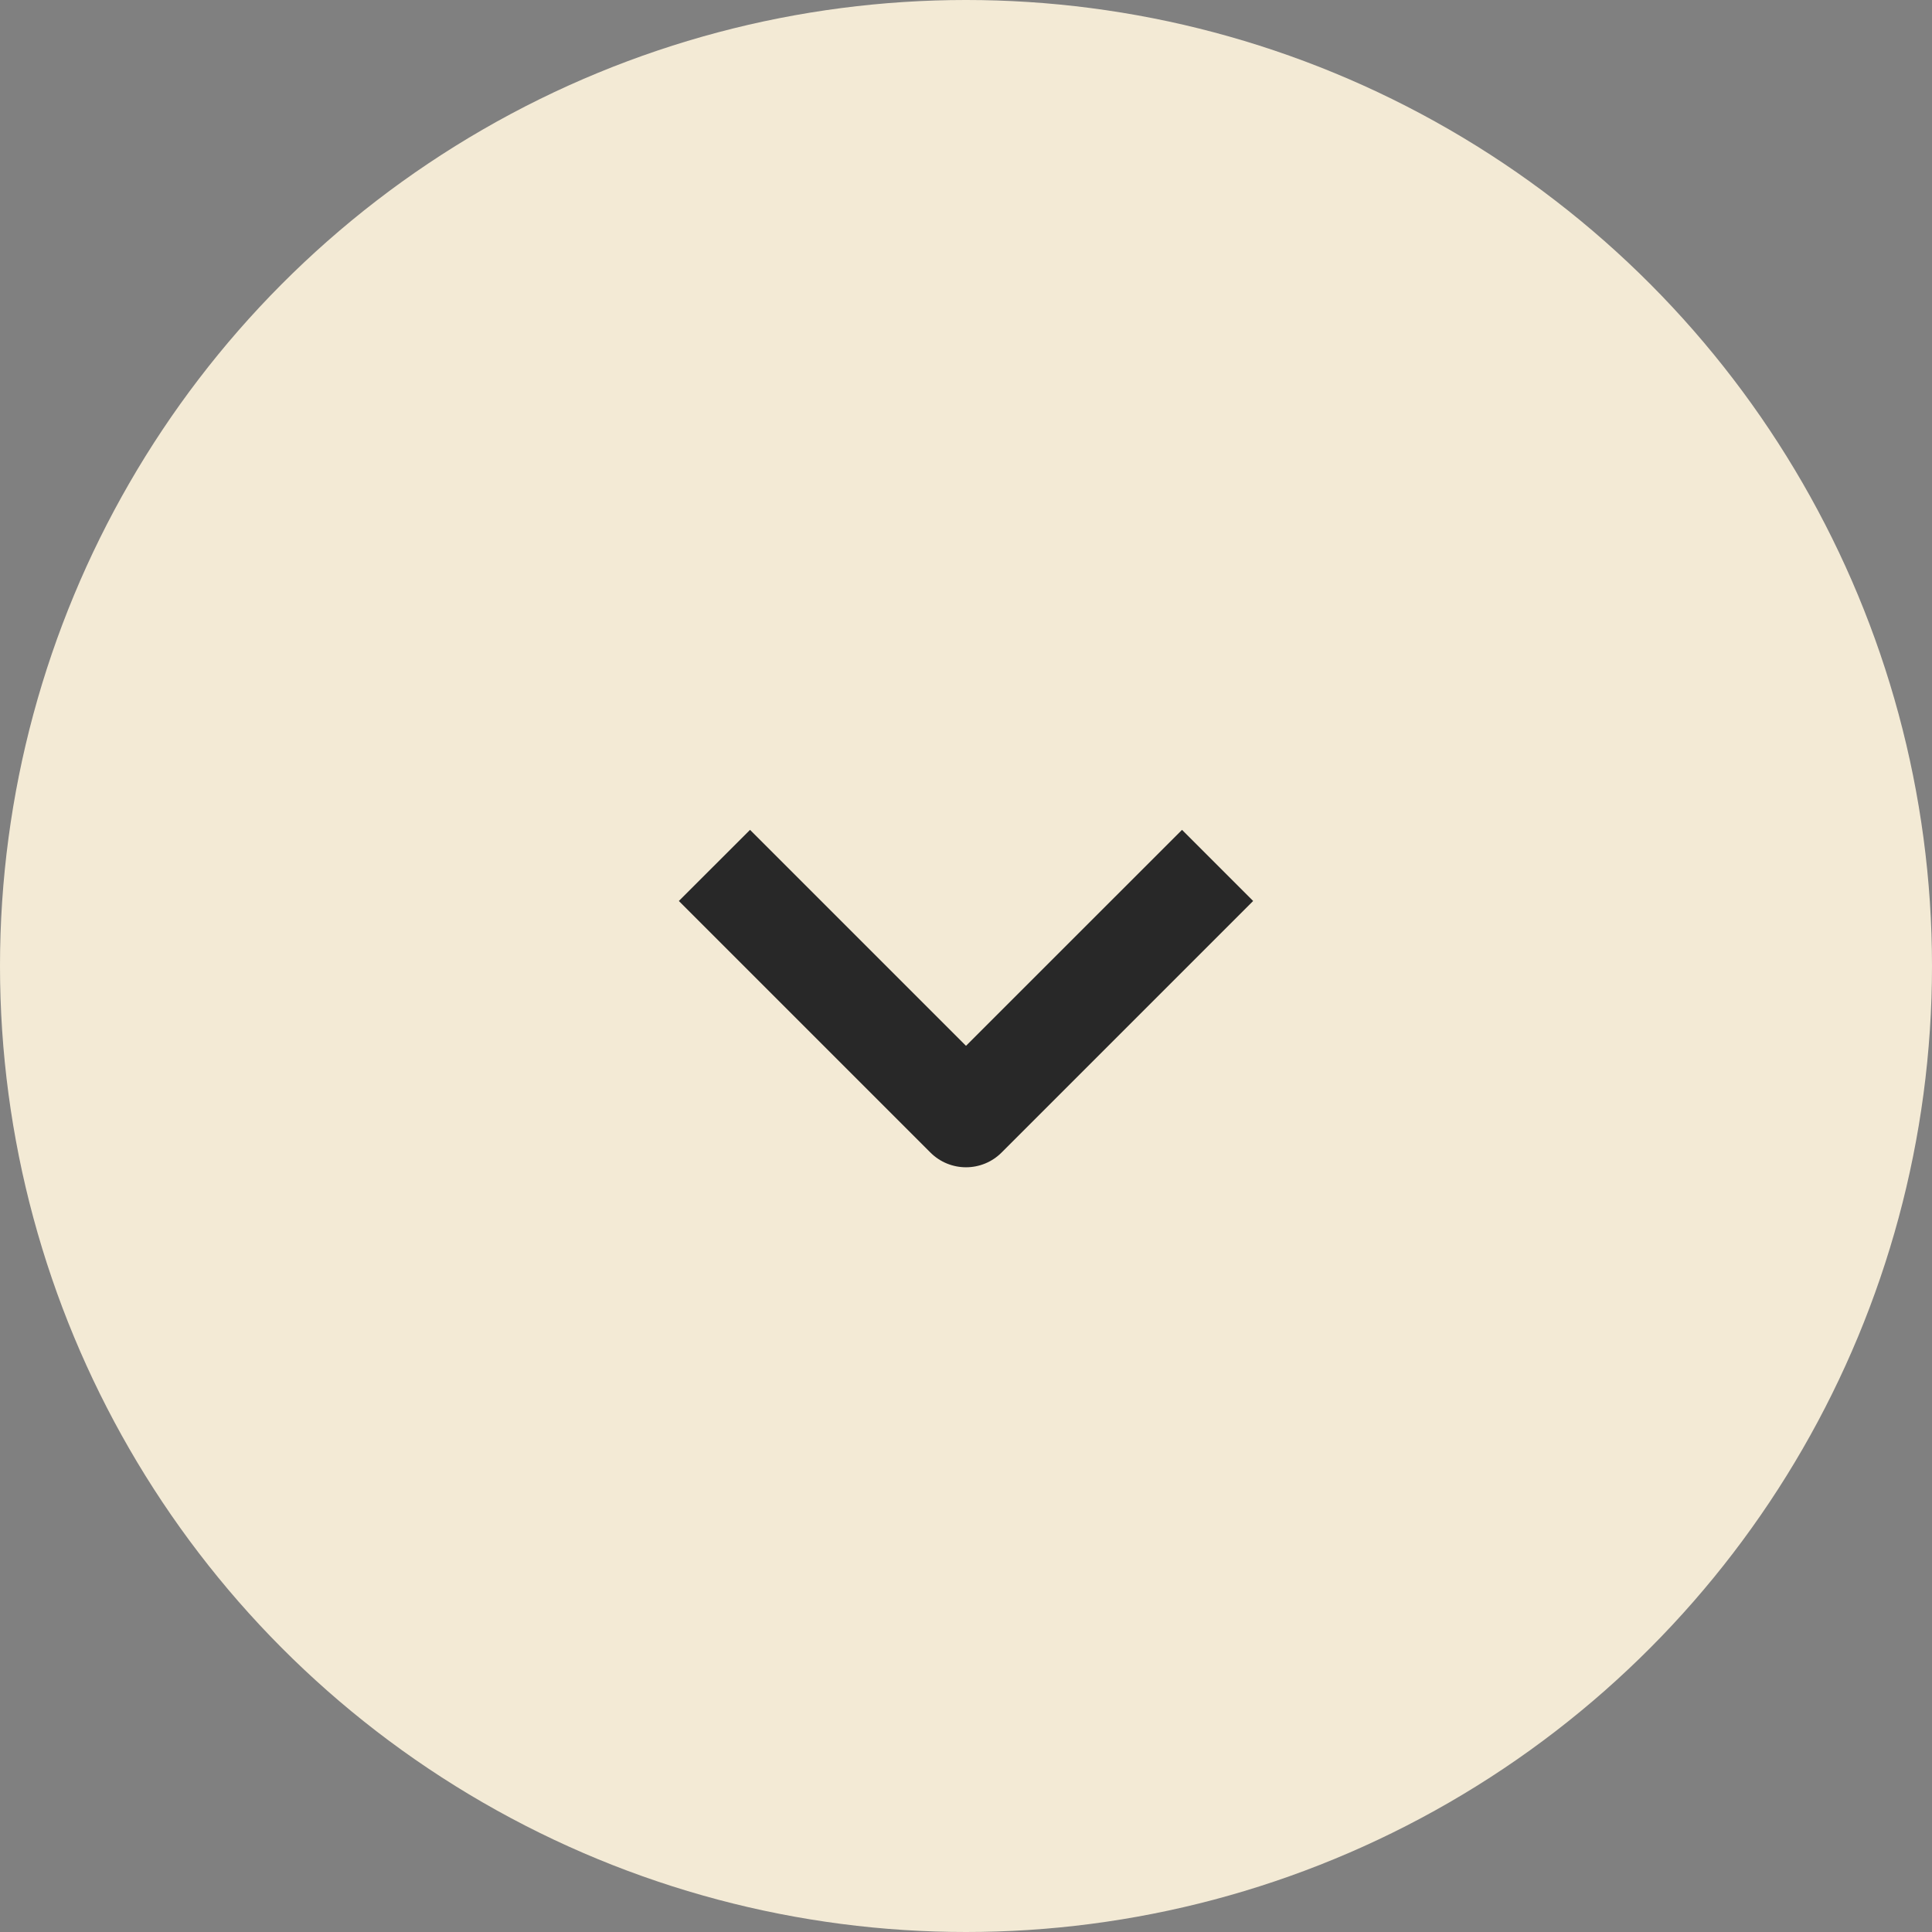 <svg width="32" height="32" viewBox="0 0 32 32" fill="none" xmlns="http://www.w3.org/2000/svg">
<rect x="0" y="0" width="32" height="32" fill="#808080" stroke="none"/>
<circle cx="16" cy="16" r="16" fill="#F3EAD5"/>
<path d="M12.423 13.745L11.244 14.923L15.411 19.09C15.736 19.415 16.264 19.415 16.589 19.09L20.756 14.923L19.578 13.745L16 17.322L12.423 13.745Z" fill="#282828"/>
</svg>

